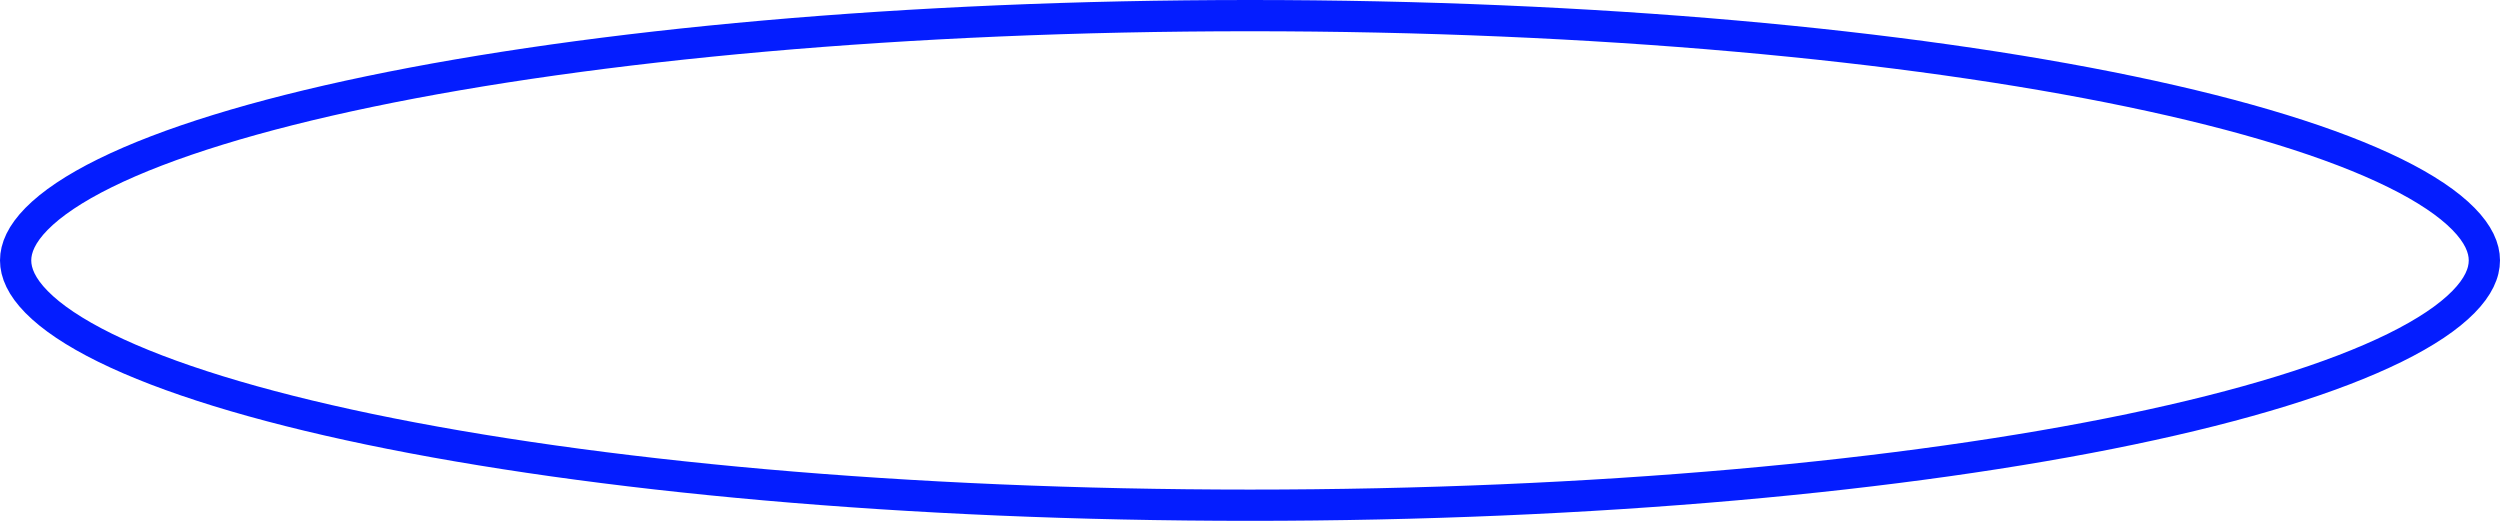 <?xml version="1.0" encoding="UTF-8"?> <svg xmlns="http://www.w3.org/2000/svg" width="240" height="50" viewBox="0 0 240 50" fill="none"> <path d="M238.5 25C238.5 26.203 237.922 27.532 236.492 28.987C235.057 30.448 232.864 31.929 229.907 33.386C223.999 36.295 215.353 38.958 204.547 41.209C182.959 45.707 153.066 48.5 120 48.5C86.934 48.5 57.041 45.707 35.453 41.209C24.647 38.958 16.001 36.295 10.093 33.386C7.136 31.929 4.943 30.448 3.508 28.987C2.078 27.532 1.5 26.203 1.5 25C1.5 23.797 2.078 22.468 3.508 21.013C4.943 19.552 7.136 18.071 10.093 16.614C16.001 13.704 24.647 11.042 35.453 8.791C57.041 4.293 86.934 1.5 120 1.5C153.066 1.5 182.959 4.293 204.547 8.791C215.353 11.042 223.999 13.704 229.907 16.614C232.864 18.071 235.057 19.552 236.492 21.013C237.922 22.468 238.5 23.797 238.5 25Z" stroke="#041DFF" stroke-width="3"></path> </svg> 